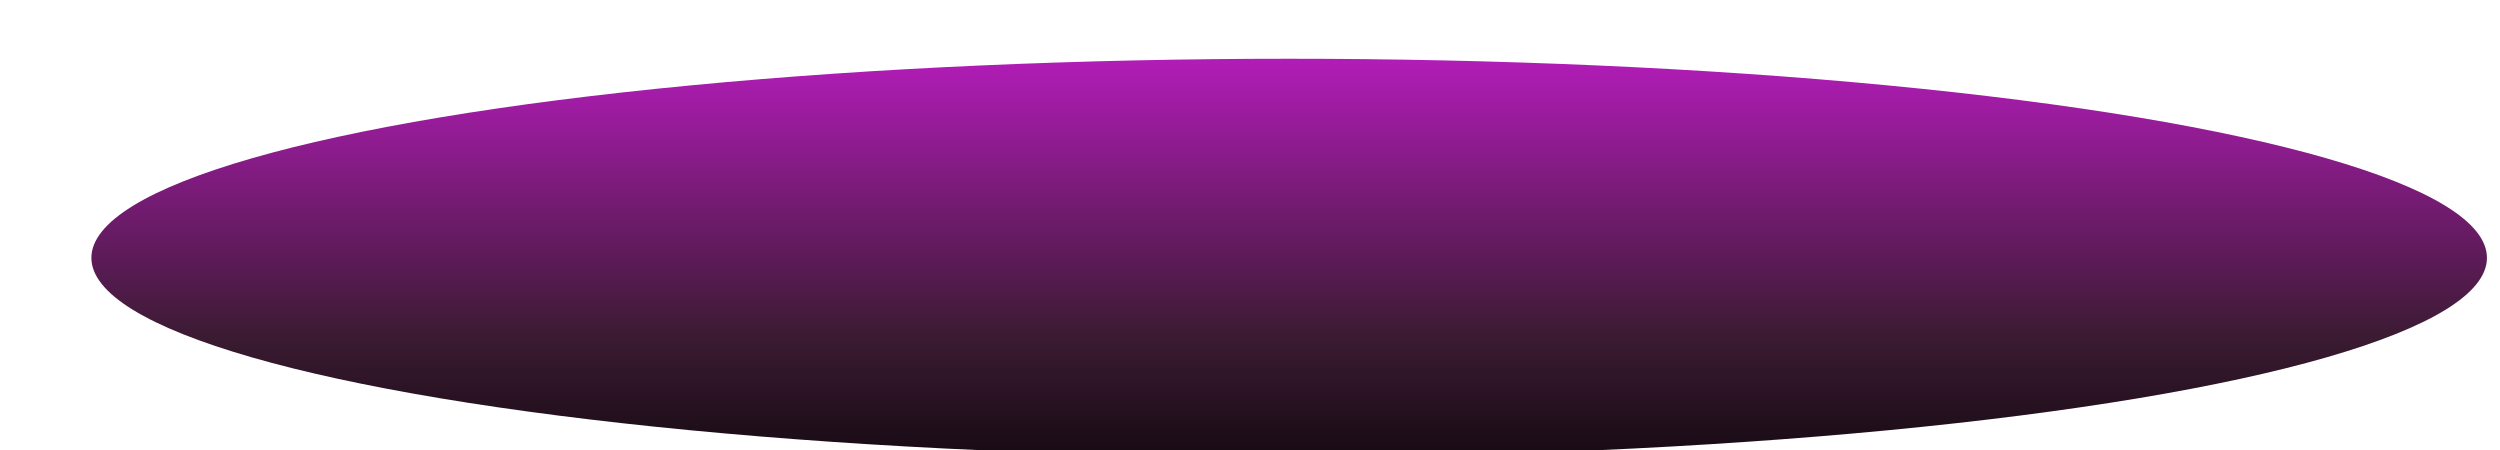 <?xml version="1.0" encoding="utf-8"?>
<svg xmlns="http://www.w3.org/2000/svg" fill="none" height="100%" overflow="visible" preserveAspectRatio="none" style="display: block;" viewBox="0 0 383 69" width="100%">
<g filter="url(#filter0_di_0_219)" id="Ellipse 5">
<ellipse cx="183.5" cy="30.5" fill="url(#paint0_linear_0_219)" rx="183.5" ry="30.5"/>
</g>
<defs>
<filter color-interpolation-filters="sRGB" filterUnits="userSpaceOnUse" height="69" id="filter0_di_0_219" width="383" x="0" y="0">
<feFlood flood-opacity="0" result="BackgroundImageFix"/>
<feColorMatrix in="SourceAlpha" result="hardAlpha" type="matrix" values="0 0 0 0 0 0 0 0 0 0 0 0 0 0 0 0 0 0 127 0"/>
<feOffset dx="12" dy="4"/>
<feGaussianBlur stdDeviation="2"/>
<feComposite in2="hardAlpha" operator="out"/>
<feColorMatrix type="matrix" values="0 0 0 0 0 0 0 0 0 0 0 0 0 0 0 0 0 0 0.25 0"/>
<feBlend in2="BackgroundImageFix" mode="normal" result="effect1_dropShadow_0_219"/>
<feBlend in="SourceGraphic" in2="effect1_dropShadow_0_219" mode="normal" result="shape"/>
<feColorMatrix in="SourceAlpha" result="hardAlpha" type="matrix" values="0 0 0 0 0 0 0 0 0 0 0 0 0 0 0 0 0 0 127 0"/>
<feMorphology in="SourceAlpha" operator="erode" radius="1" result="effect2_innerShadow_0_219"/>
<feOffset dx="2" dy="5"/>
<feGaussianBlur stdDeviation="3.55"/>
<feComposite in2="hardAlpha" k2="-1" k3="1" operator="arithmetic"/>
<feColorMatrix type="matrix" values="0 0 0 0 0 0 0 0 0 0 0 0 0 0 0 0 0 0 0.5 0"/>
<feBlend in2="shape" mode="normal" result="effect2_innerShadow_0_219"/>
</filter>
<linearGradient gradientUnits="userSpaceOnUse" id="paint0_linear_0_219" x1="183.5" x2="183.5" y1="100.819" y2="-9.319">
<stop offset="0.254"/>
<stop offset="0.529" stop-color="#3B1B32"/>
<stop offset="1" stop-color="#CC1CD5"/>
</linearGradient>
</defs>
</svg>